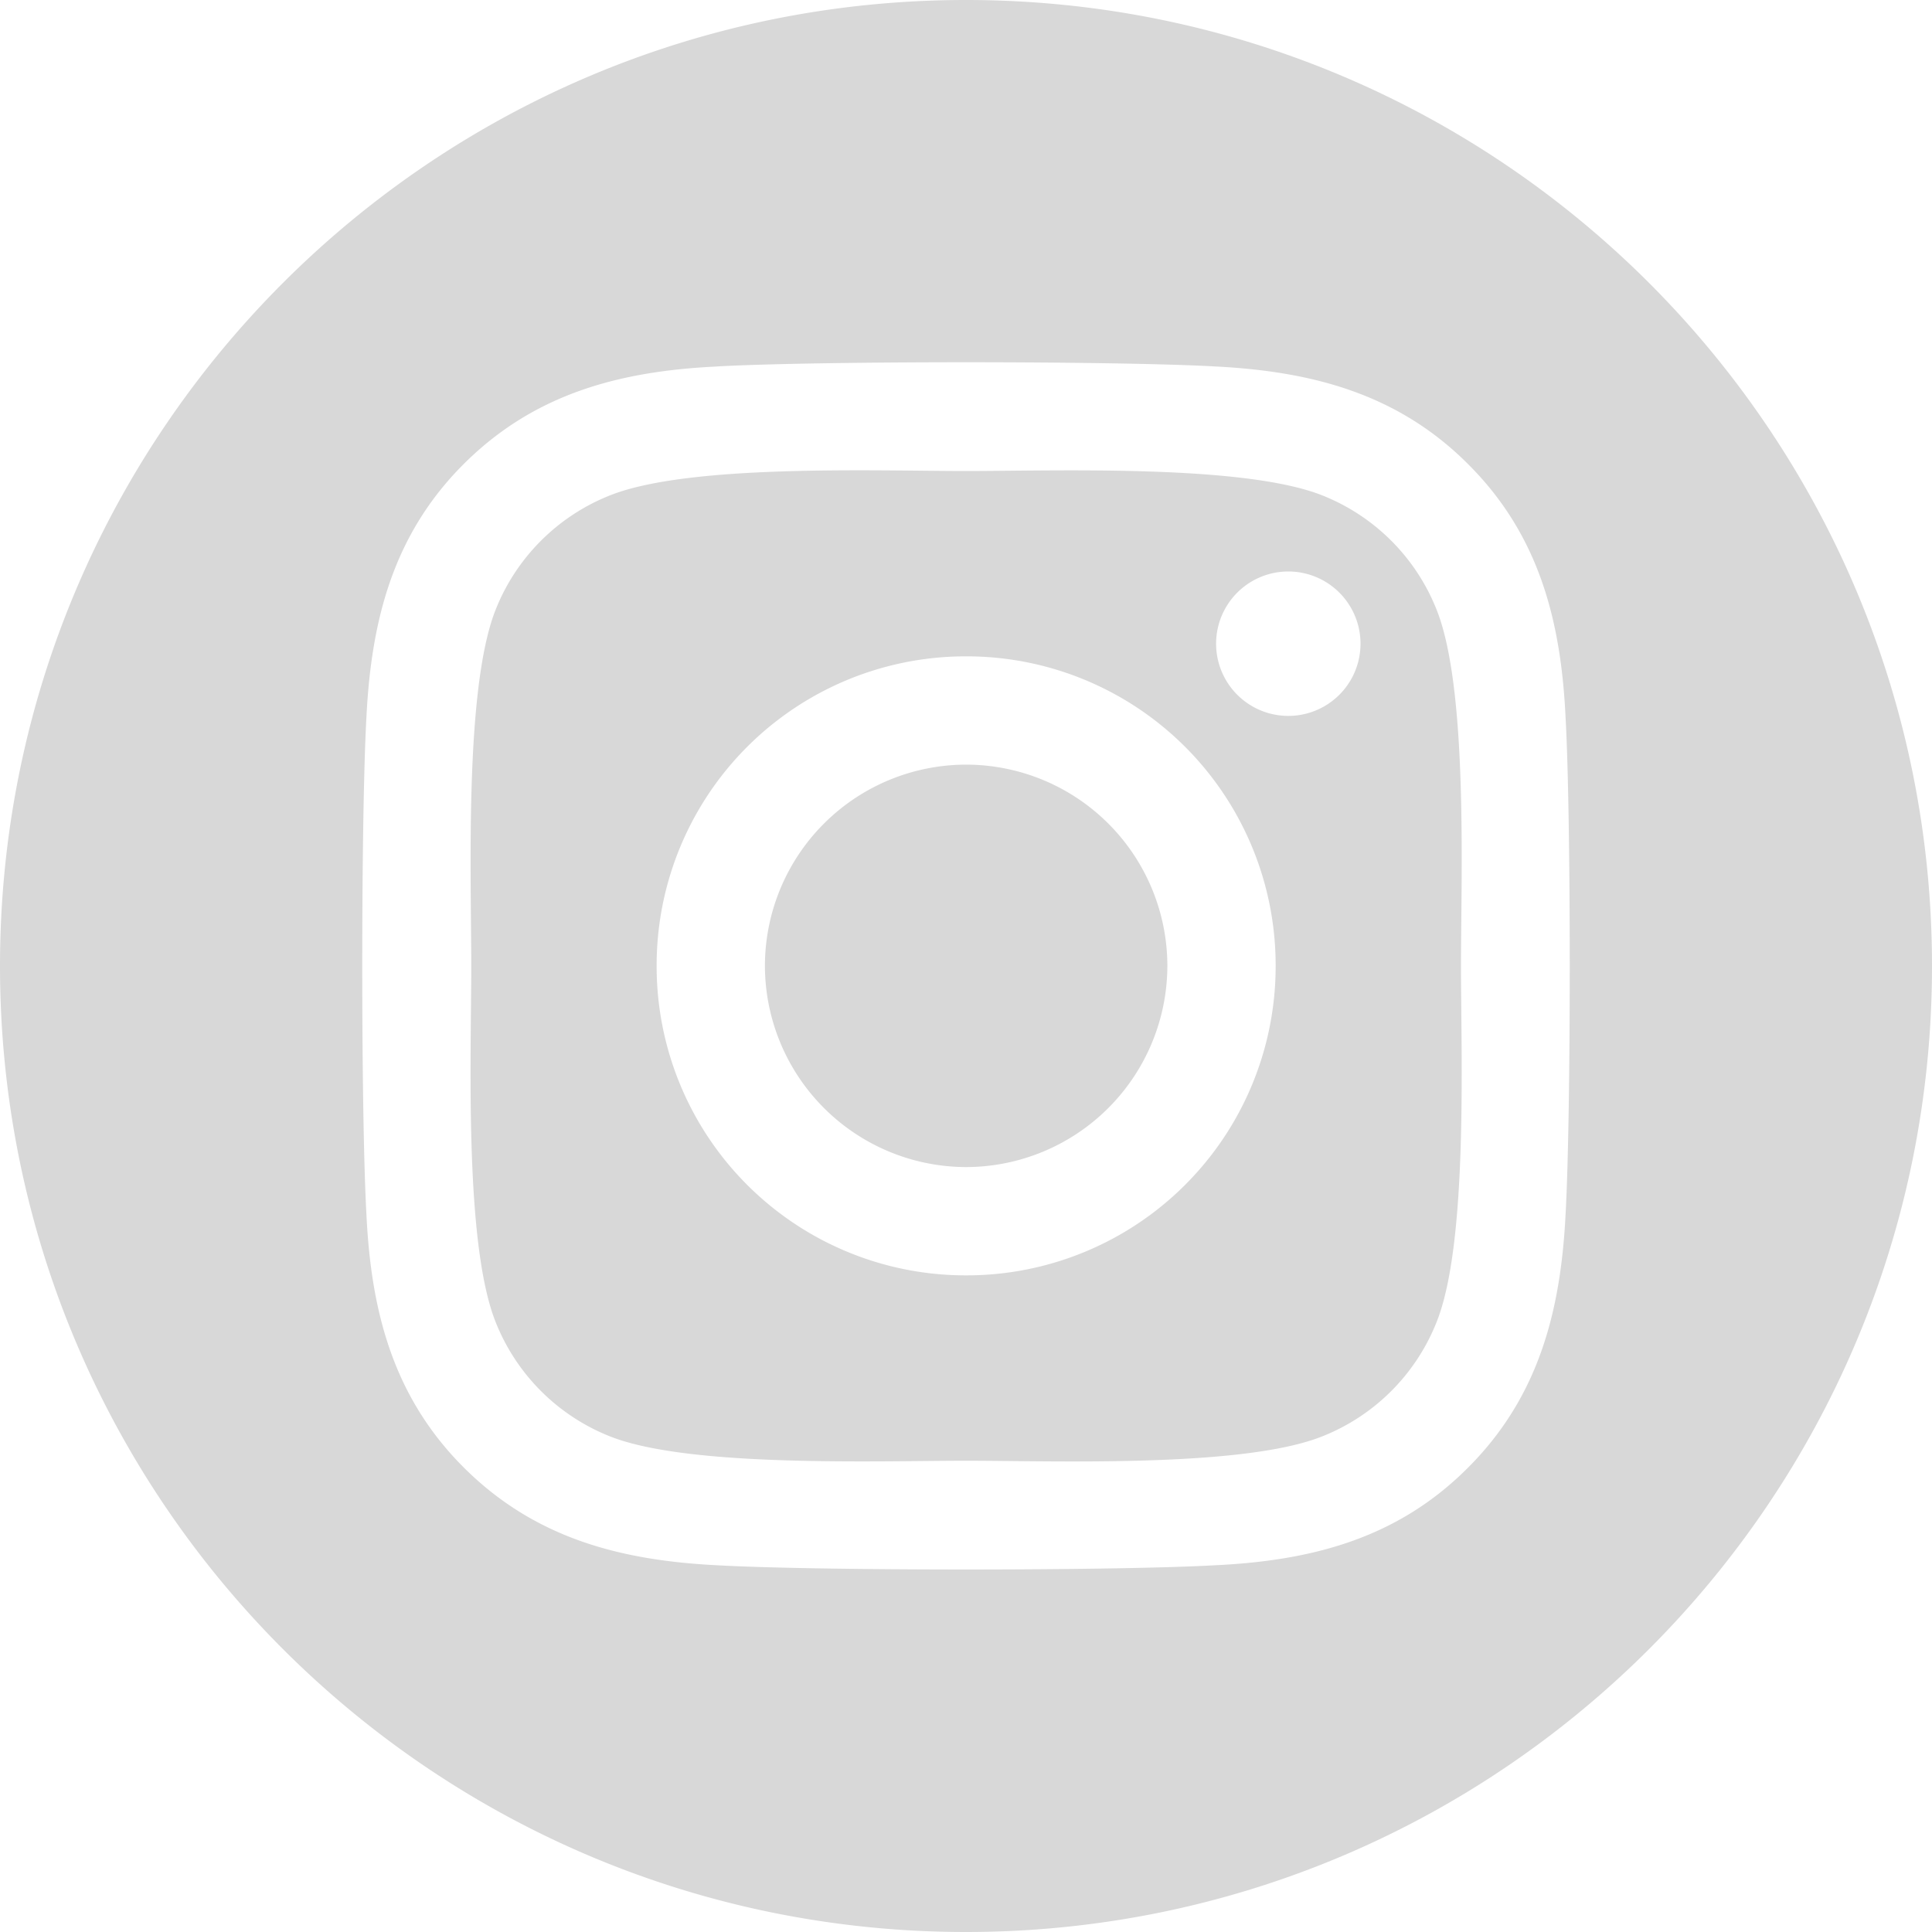 <svg xmlns="http://www.w3.org/2000/svg" width="40" height="40" viewBox="0 0 40 40"><path fill="#D8D8D8" fill-rule="evenodd" d="M20 0c11.046 0 20 8.954 20 20s-8.954 20-20 20S0 31.046 0 20 8.954 0 20 0zm-5.156 7.588c-1.997.095-3.77.552-5.237 2.013-1.467 1.461-1.919 3.235-2.02 5.237-.116 2.064-.116 8.249 0 10.313.096 2.002.553 3.775 2.02 5.237 1.467 1.46 3.235 1.918 5.237 2.019 2.063.117 8.249.117 10.312 0 2.002-.095 3.776-.553 5.237-2.02 1.461-1.46 1.919-3.234 2.02-5.236.116-2.064.116-8.244 0-10.307-.096-2.002-.553-3.776-2.02-5.237-1.461-1.461-3.235-1.919-5.237-2.02-2.063-.116-8.249-.116-10.312 0zm5.159 2.164c1.818 0 5.728-.145 7.367.502a4.218 4.218 0 012.376 2.376c.653 1.645.502 5.549.502 7.367 0 1.818.15 5.728-.502 7.368a4.218 4.218 0 01-2.376 2.376c-1.645.652-5.549.502-7.367.502-1.818 0-5.728.145-7.368-.502a4.218 4.218 0 01-2.376-2.376c-.652-1.646-.502-5.55-.502-7.368 0-1.818-.145-5.728.502-7.367a4.218 4.218 0 012.376-2.376c1.646-.653 5.55-.502 7.368-.502zm0 3.837a6.398 6.398 0 00-6.408 6.408 6.398 6.398 0 006.408 6.408 6.398 6.398 0 006.408-6.408 6.398 6.398 0 00-6.408-6.408zm0 2.242a4.17 4.17 0 014.166 4.166 4.174 4.174 0 01-4.166 4.166 4.174 4.174 0 01-4.166-4.166 4.17 4.17 0 014.166-4.166zm6.67-3.999a1.495 1.495 0 100 2.99 1.495 1.495 0 000-2.99z"/></svg>